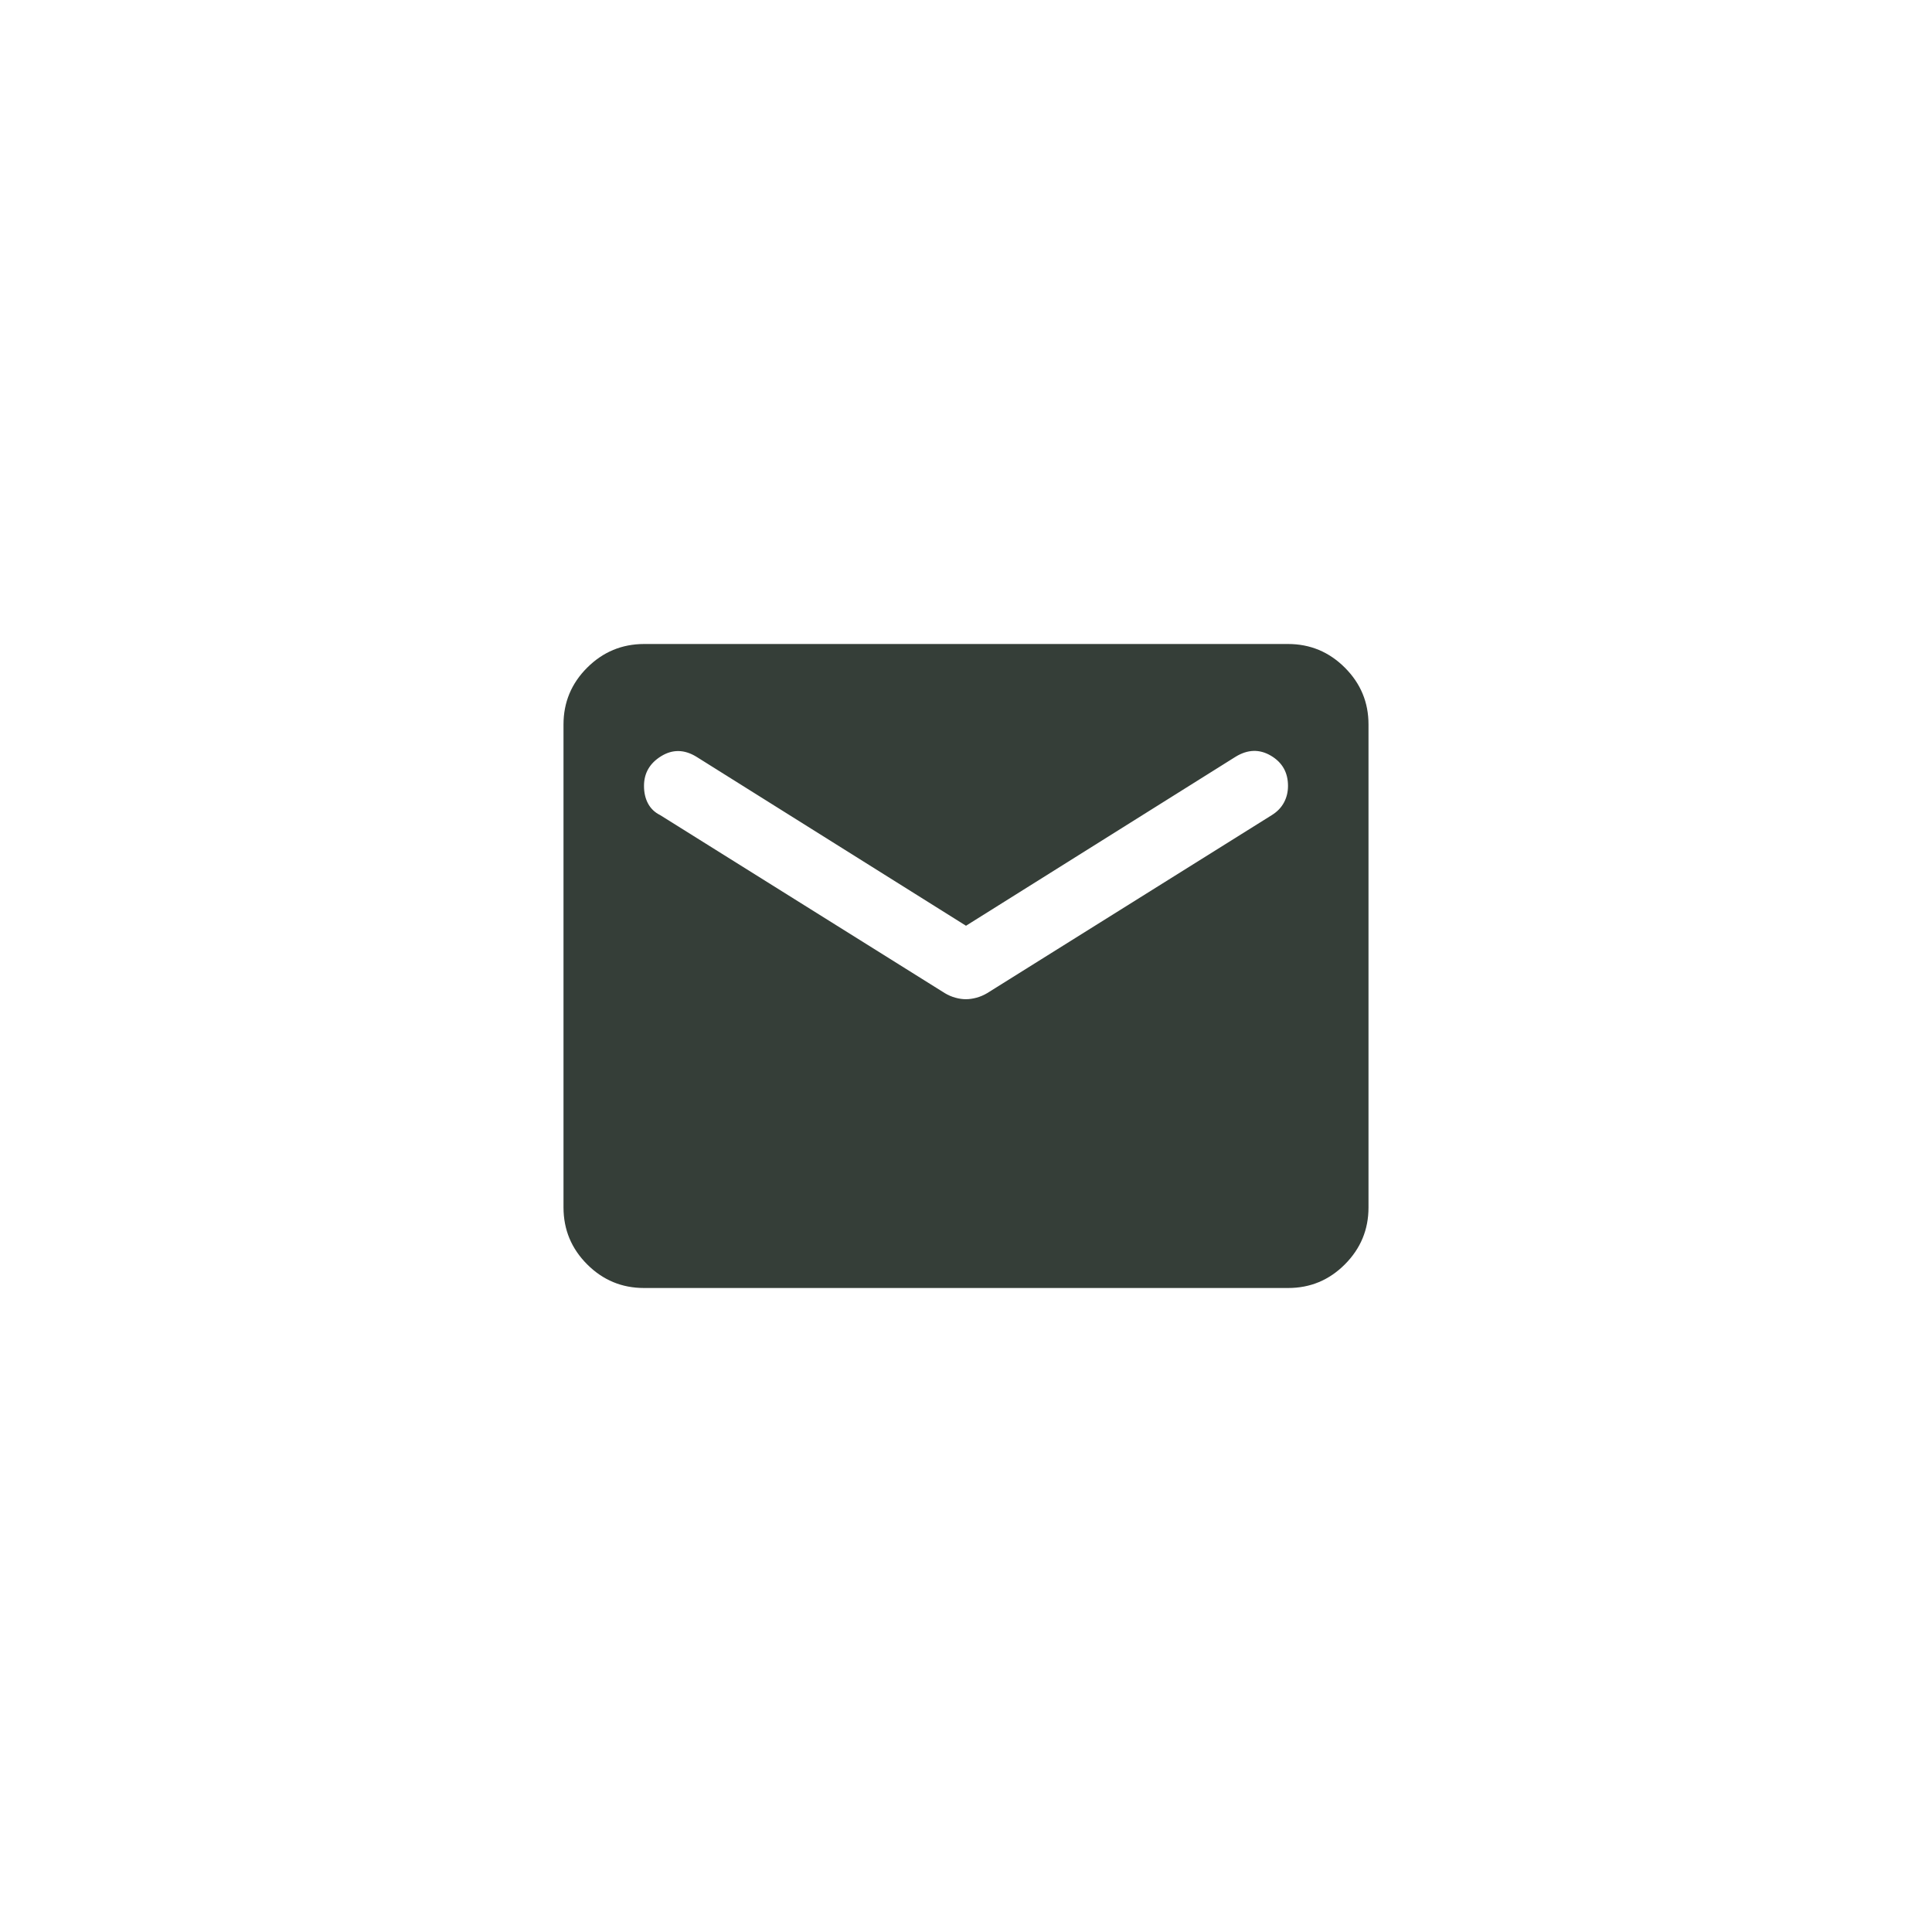<svg xmlns="http://www.w3.org/2000/svg" width="48" height="48" viewBox="0 0 48 48" fill="none"><rect width="48" height="48" fill="white"></rect><rect width="40" height="40" transform="translate(4 4)" fill="white"></rect><path d="M16 32C15.45 32 14.979 31.804 14.588 31.413C14.197 31.022 14.001 30.551 14 30V18C14 17.45 14.196 16.979 14.588 16.588C14.98 16.197 15.451 16.001 16 16H32C32.55 16 33.021 16.196 33.413 16.588C33.805 16.98 34.001 17.451 34 18V30C34 30.55 33.804 31.021 33.413 31.413C33.022 31.805 32.551 32.001 32 32H16ZM24 24.825C24.083 24.825 24.171 24.812 24.263 24.787C24.355 24.762 24.442 24.724 24.525 24.675L31.6 20.25C31.733 20.167 31.833 20.063 31.9 19.938C31.967 19.813 32 19.676 32 19.525C32 19.192 31.858 18.942 31.575 18.775C31.292 18.608 31 18.617 30.7 18.8L24 23L17.3 18.8C17 18.617 16.708 18.613 16.425 18.788C16.142 18.963 16 19.209 16 19.525C16 19.692 16.033 19.838 16.1 19.963C16.167 20.088 16.267 20.184 16.4 20.25L23.475 24.675C23.558 24.725 23.646 24.763 23.738 24.788C23.83 24.813 23.917 24.826 24 24.825Z" fill="#353E38"></path></svg>